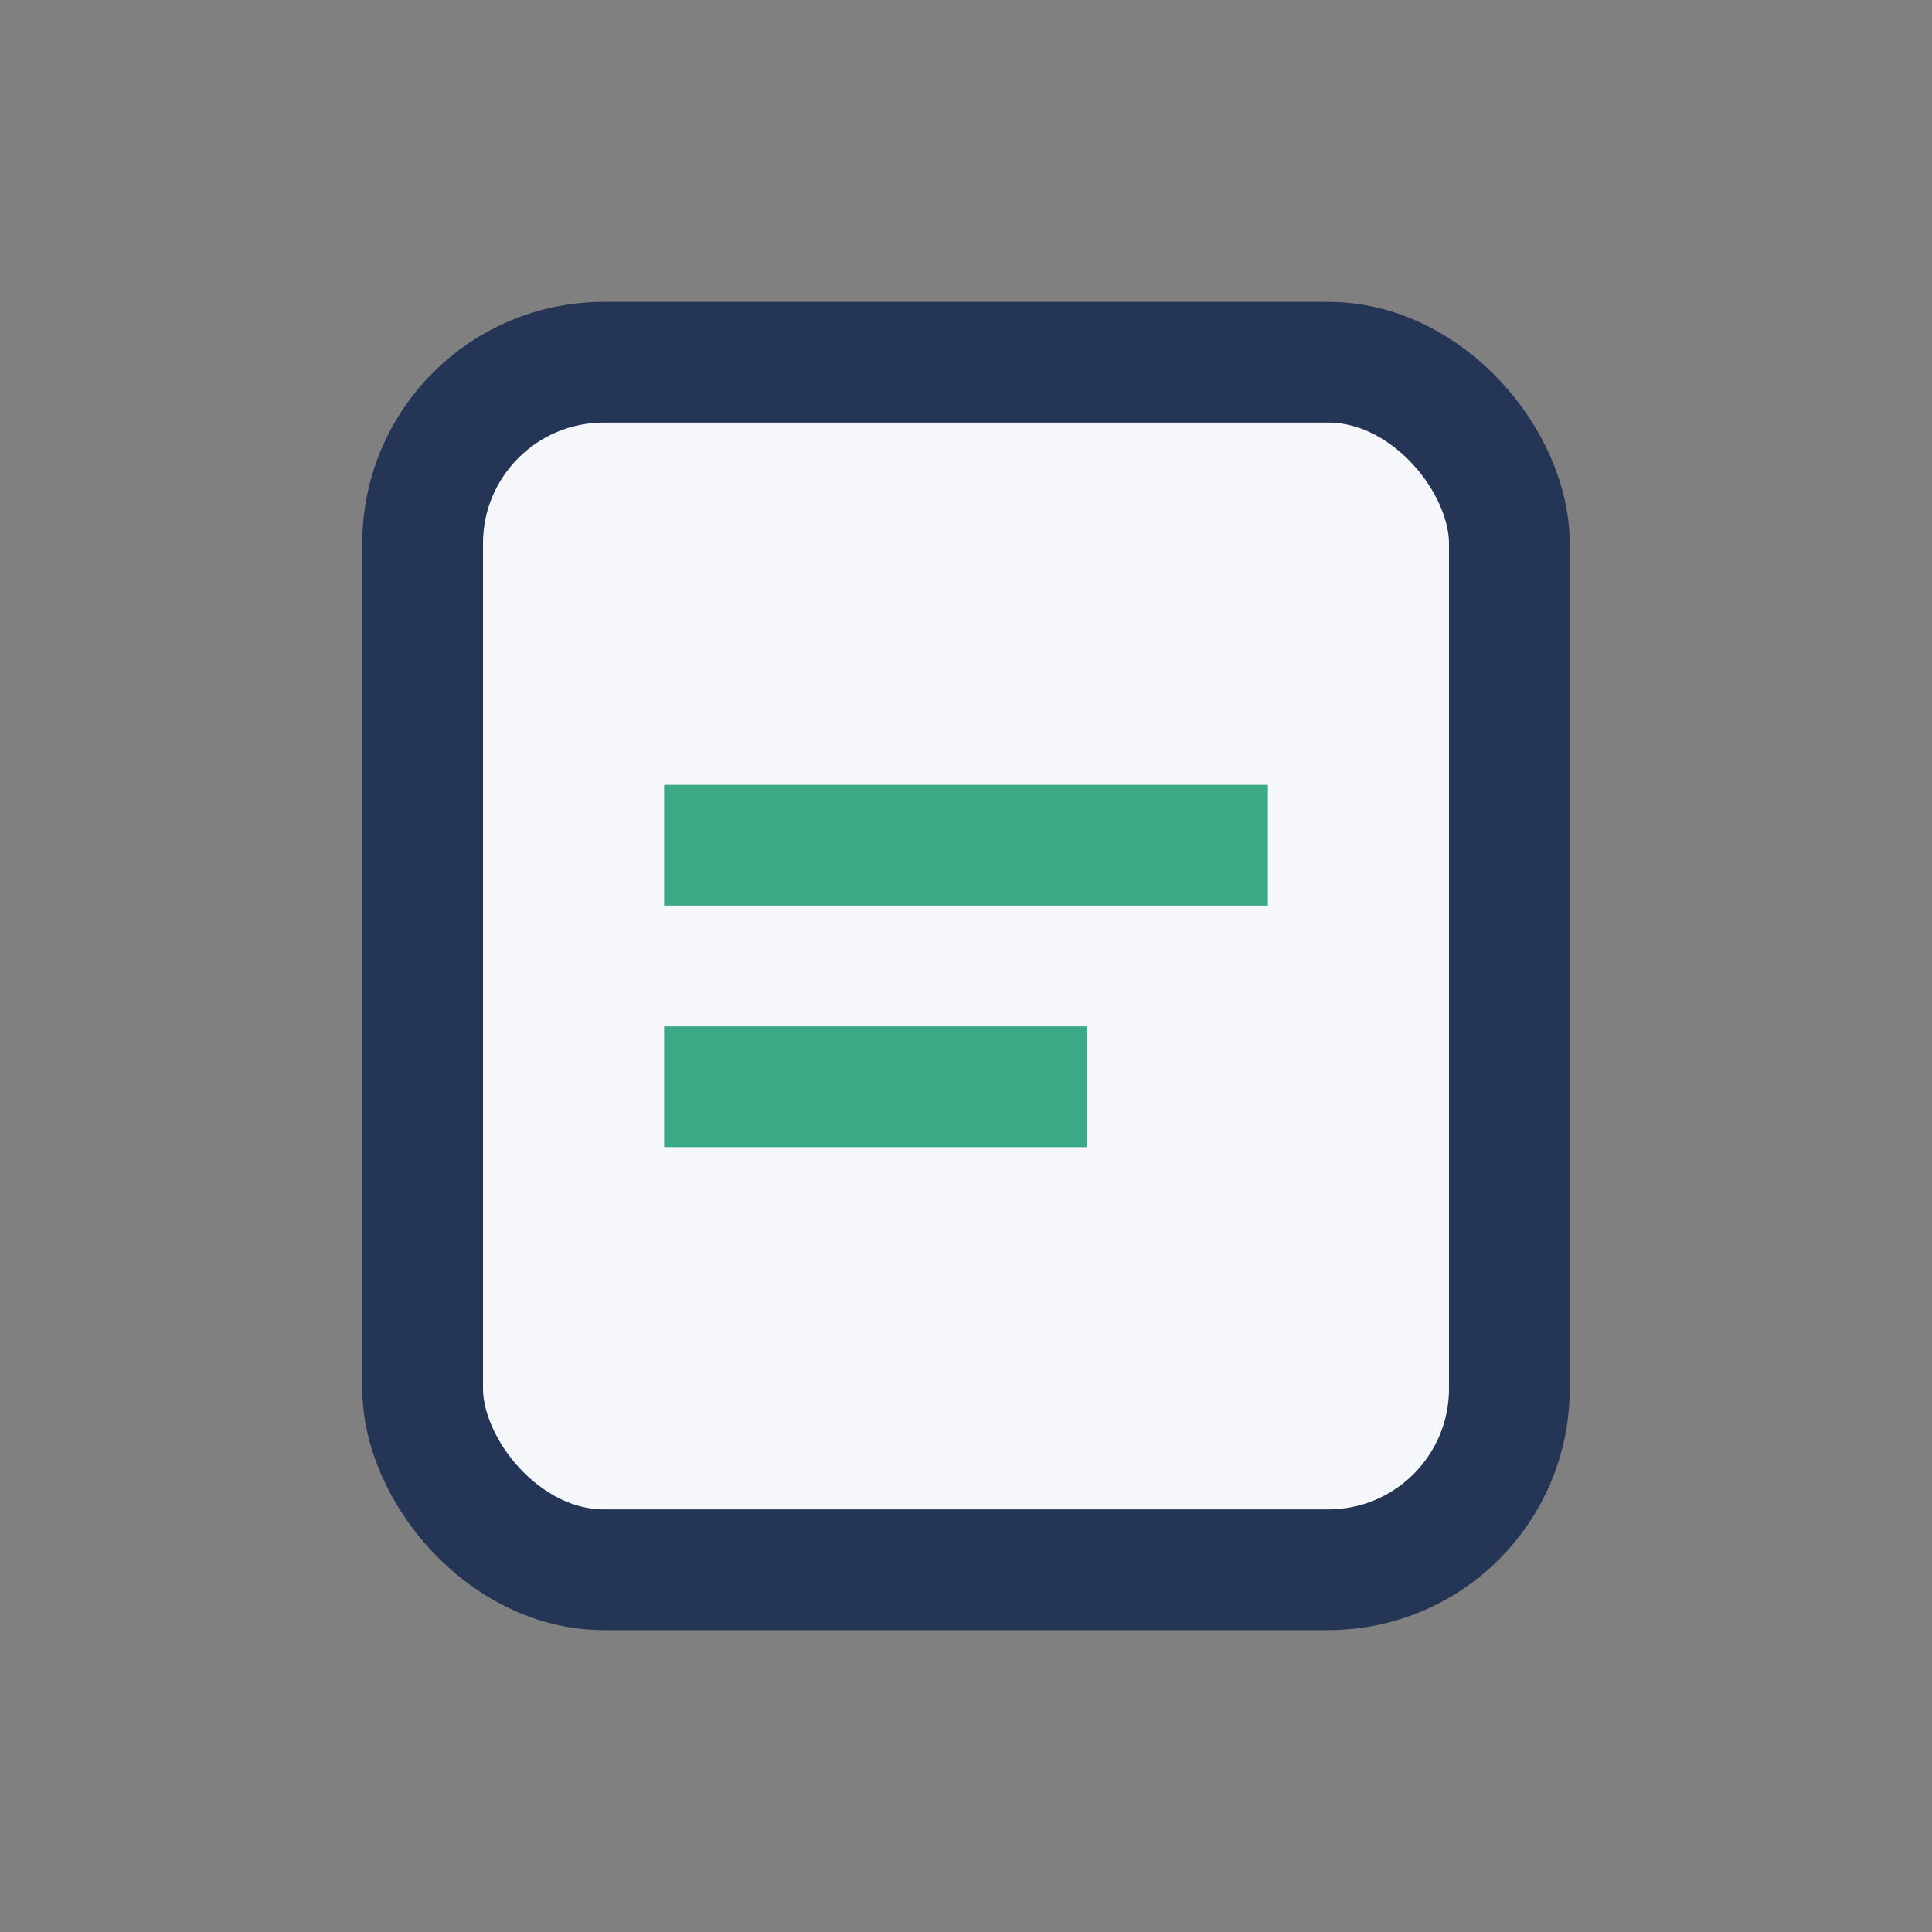 <?xml version="1.0" encoding="UTF-8"?>
<svg xmlns="http://www.w3.org/2000/svg" width="32" height="32" viewBox="0 0 32 32"><rect x="0" y="0" width="32" height="32" fill="#808080" stroke="none"/><rect x="7" y="6" width="18" height="20" rx="3" fill="#F5F7FA" stroke="#243556" stroke-width="2"/><path d="M11 14h10M11 18h7" stroke="#3CA986" stroke-width="2"/></svg>